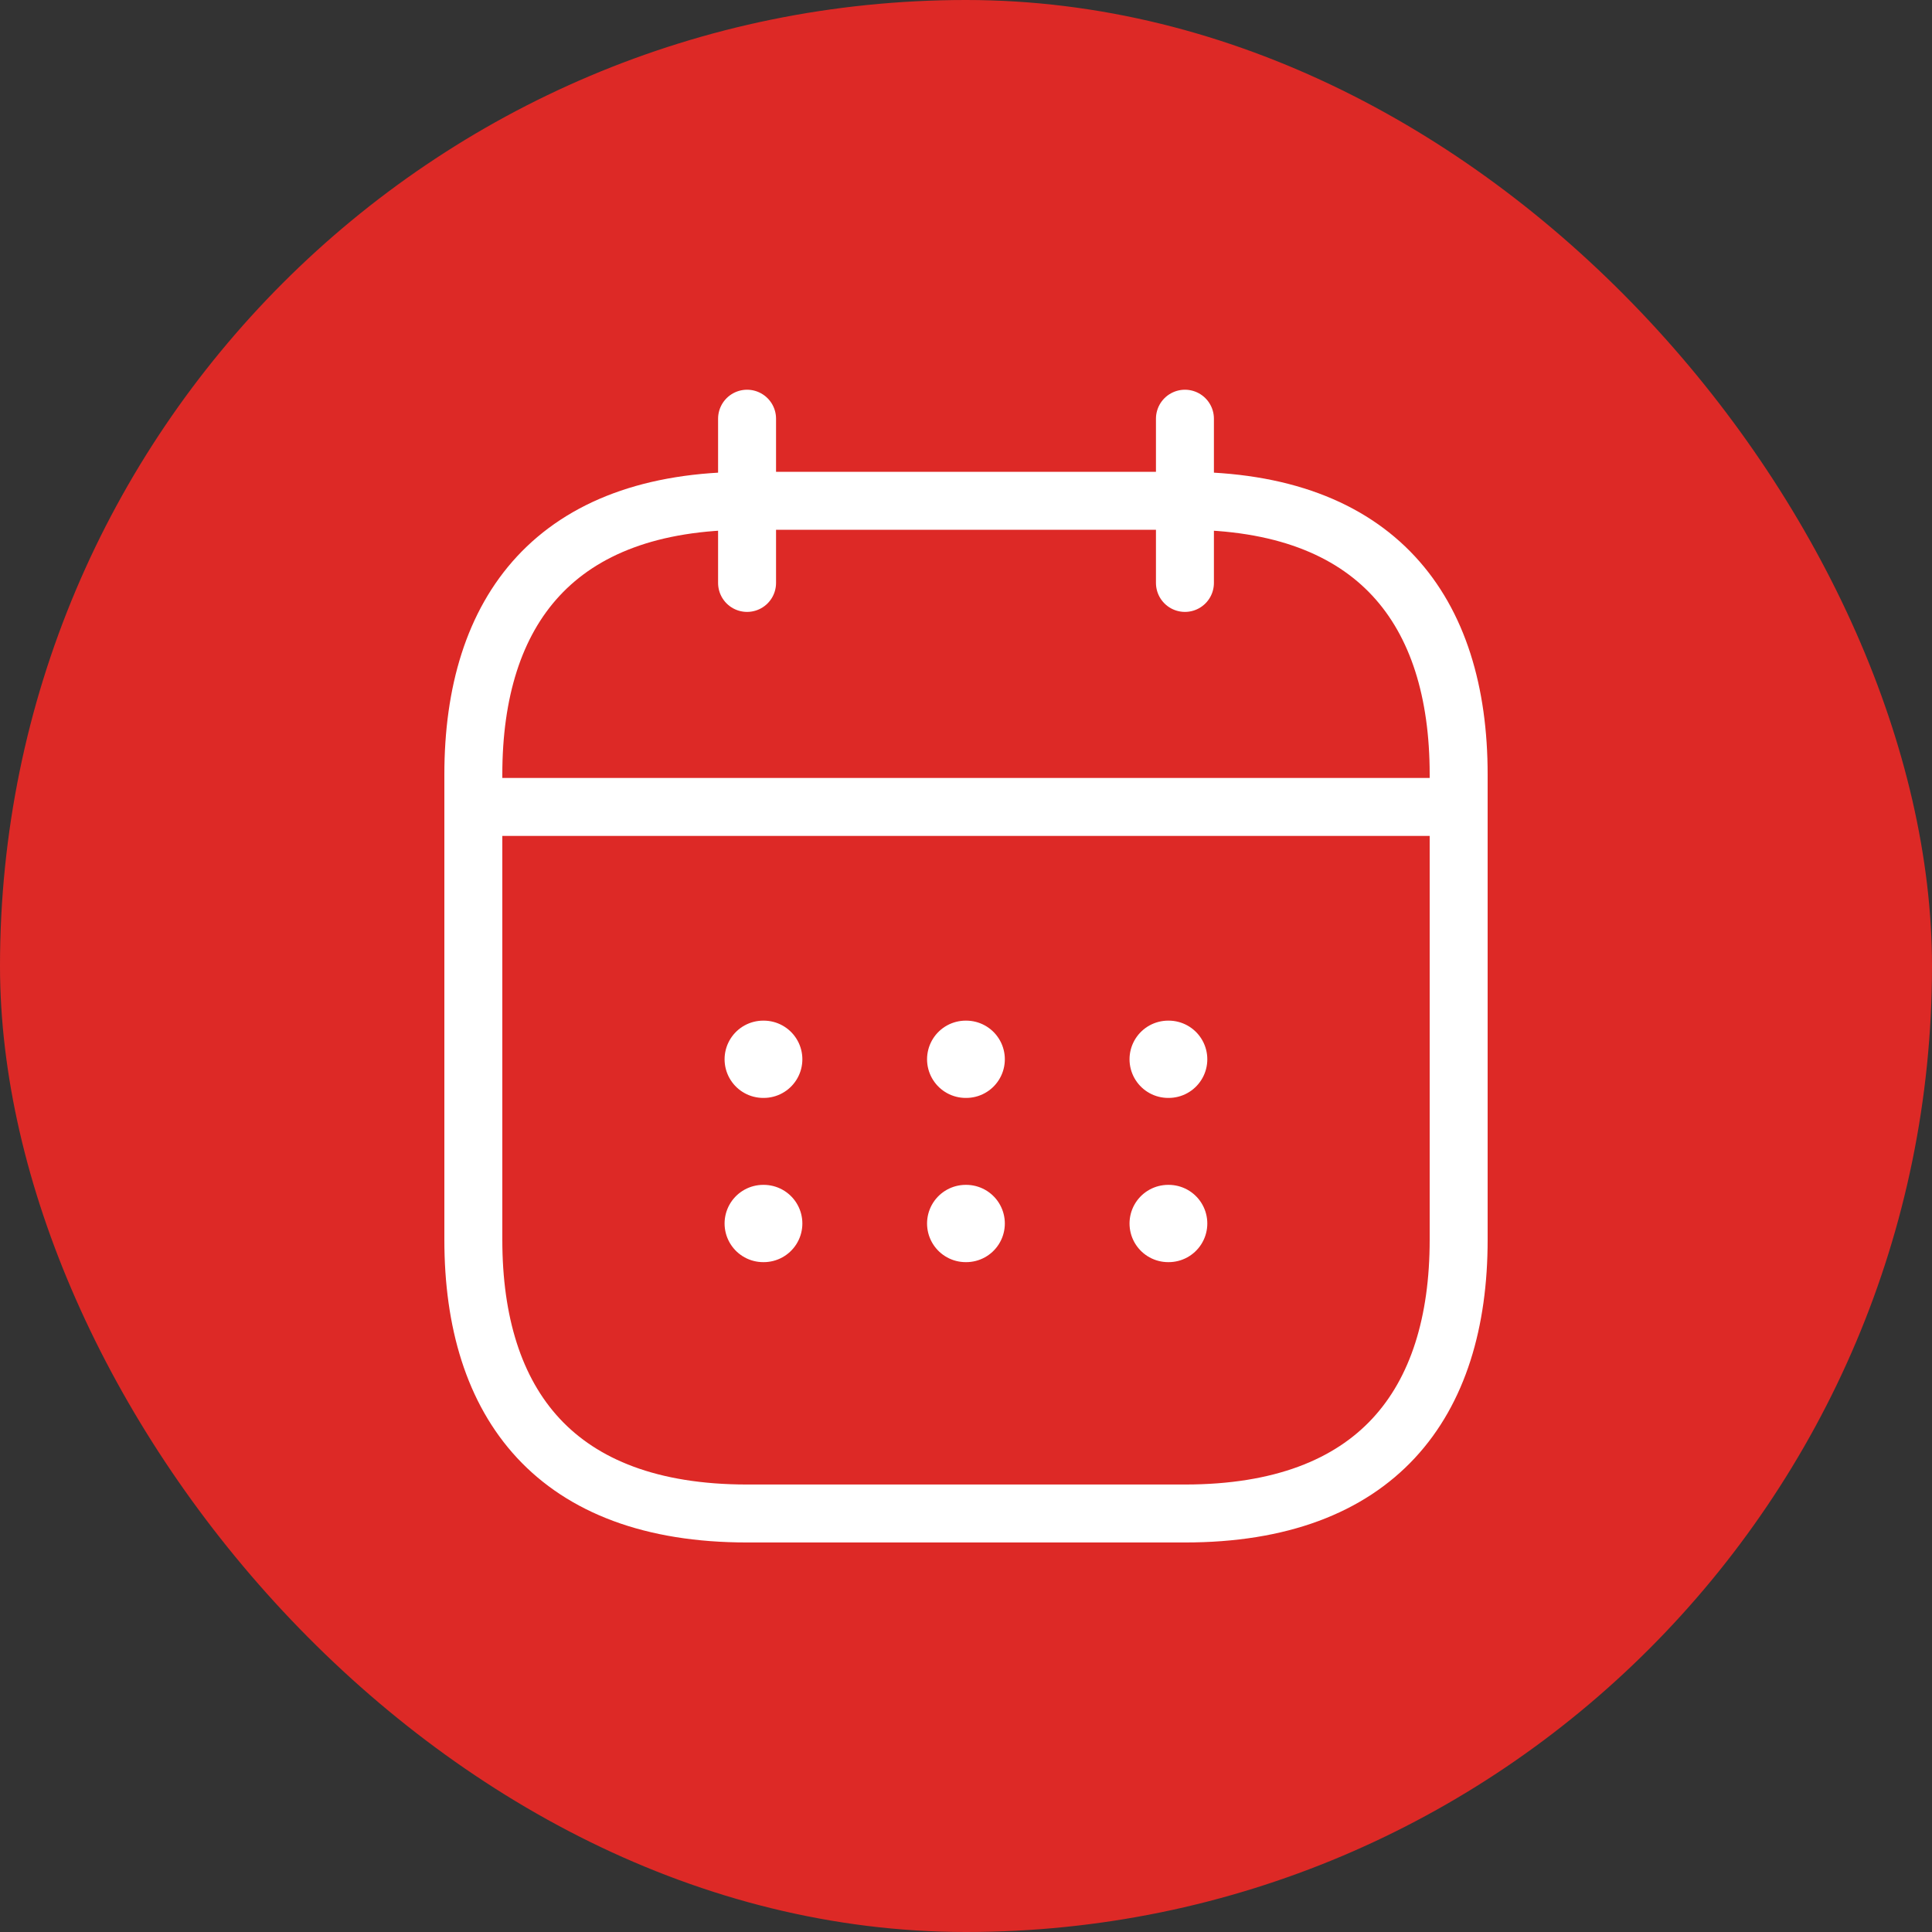 <?xml version="1.0" encoding="UTF-8"?> <svg xmlns="http://www.w3.org/2000/svg" width="50" height="50" viewBox="0 0 50 50" fill="none"><rect x="0" y="0" width="50" height="50" fill="#333333" stroke="none"/><rect width="50" height="50" rx="25" fill="#DD2926"></rect><path d="M19.334 10.836V15.086" stroke="white" stroke-width="1.5" stroke-miterlimit="10" stroke-linecap="round" stroke-linejoin="round"></path><path d="M30.666 10.836V15.086" stroke="white" stroke-width="1.5" stroke-miterlimit="10" stroke-linecap="round" stroke-linejoin="round"></path><path d="M12.959 20.883H37.042" stroke="white" stroke-width="1.5" stroke-miterlimit="10" stroke-linecap="round" stroke-linejoin="round"></path><path d="M37.75 20.044V32.086C37.75 36.336 35.625 39.169 30.667 39.169H19.333C14.375 39.169 12.25 36.336 12.25 32.086V20.044C12.25 15.794 14.375 12.961 19.333 12.961H30.667C35.625 12.961 37.75 15.794 37.75 20.044Z" stroke="white" stroke-width="1.5" stroke-miterlimit="10" stroke-linecap="round" stroke-linejoin="round"></path><path d="M30.232 27.414H30.245" stroke="white" stroke-width="2" stroke-linecap="round" stroke-linejoin="round"></path><path d="M30.232 31.664H30.245" stroke="white" stroke-width="2" stroke-linecap="round" stroke-linejoin="round"></path><path d="M24.992 27.414H25.005" stroke="white" stroke-width="2" stroke-linecap="round" stroke-linejoin="round"></path><path d="M24.992 31.664H25.005" stroke="white" stroke-width="2" stroke-linecap="round" stroke-linejoin="round"></path><path d="M19.752 27.414H19.765" stroke="white" stroke-width="2" stroke-linecap="round" stroke-linejoin="round"></path><path d="M19.752 31.664H19.765" stroke="white" stroke-width="2" stroke-linecap="round" stroke-linejoin="round"></path></svg> 
